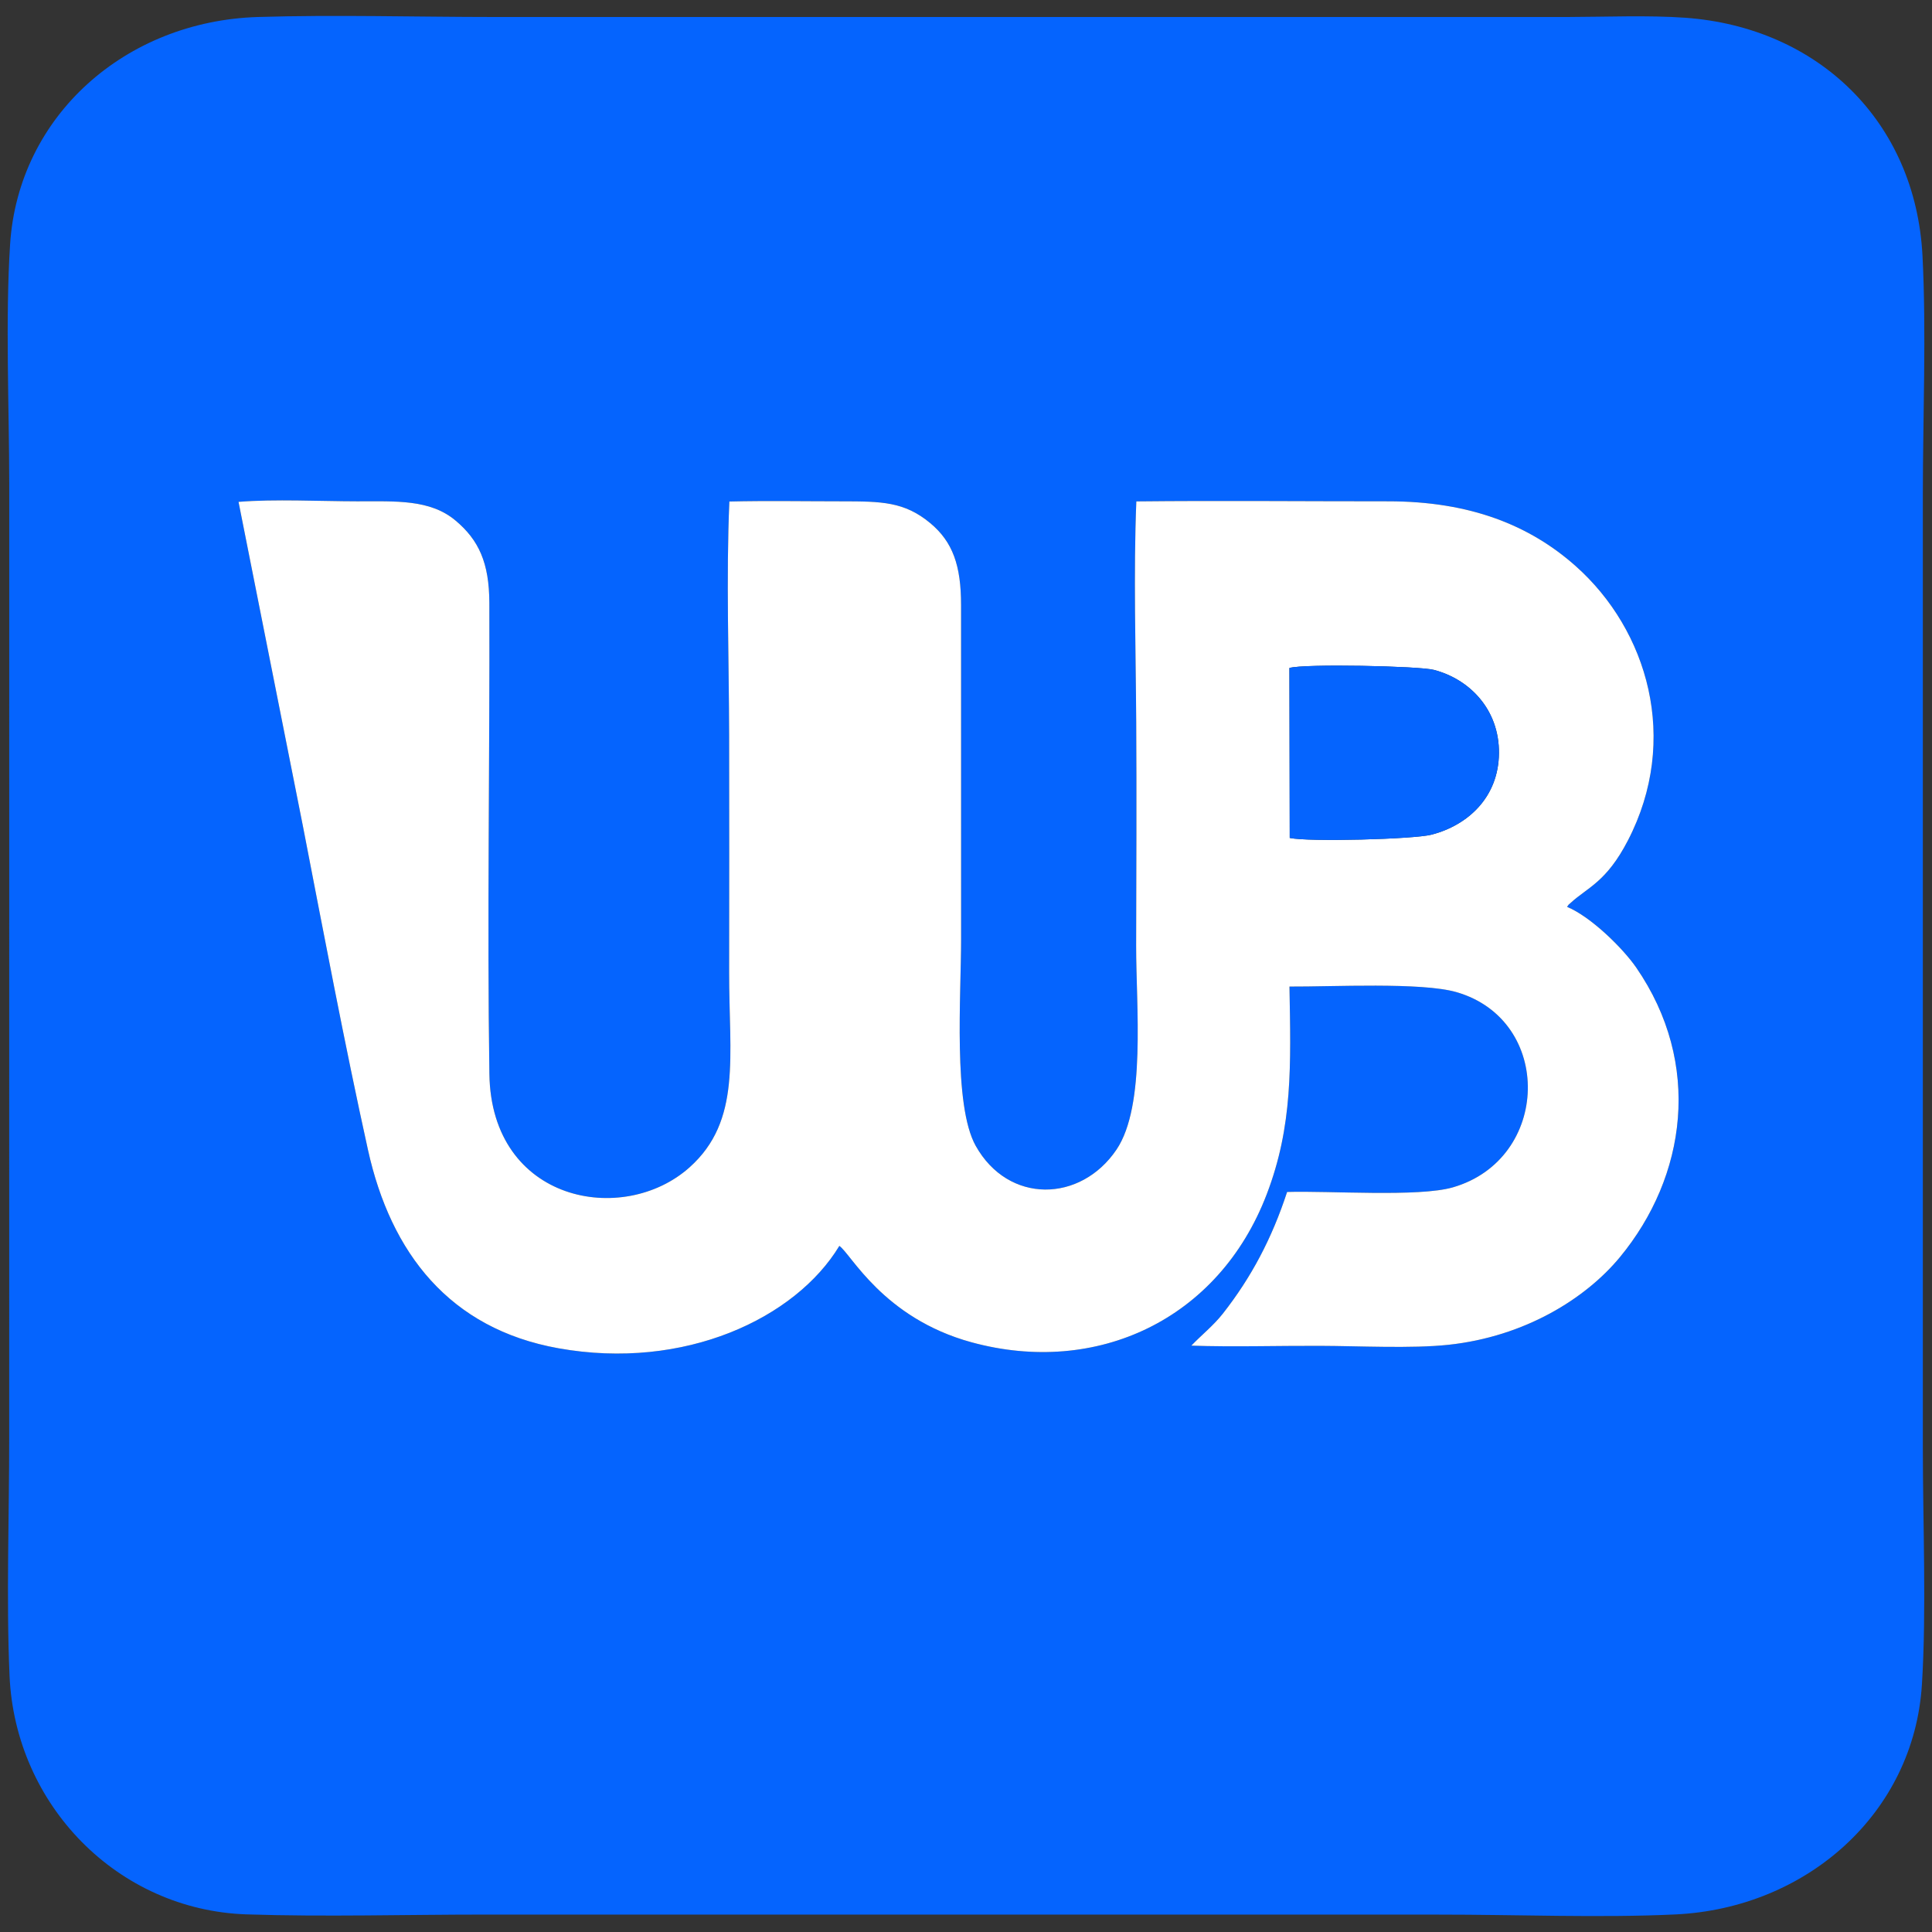 <?xml version="1.0" encoding="UTF-8"?>
<!DOCTYPE svg PUBLIC "-//W3C//DTD SVG 1.1//EN" "http://www.w3.org/Graphics/SVG/1.1/DTD/svg11.dtd">
<!-- Creator: CorelDRAW (OEM Version) -->
<svg xmlns="http://www.w3.org/2000/svg" xml:space="preserve" width="500px" height="500px" version="1.1" style="shape-rendering:geometricPrecision; text-rendering:geometricPrecision; image-rendering:optimizeQuality; fill-rule:evenodd; clip-rule:evenodd"
viewBox="0 0 500 500"
 xmlns:xlink="http://www.w3.org/1999/xlink"
 xmlns:xodm="http://www.corel.com/coreldraw/odm/2003">
 <rect x="0" y="0" width="500" height="500" fill="#333333" stroke="none"/>
 <defs>
  <style type="text/css">
   <![CDATA[
    .fil0 {fill:none}
    .fil1 {fill:#0564FE}
    .fil2 {fill:white}
   ]]>
  </style>
 </defs>
 <g id="Layer_x0020_1">
  <rect class="fil0" width="500" height="500"/>
  <g id="_1362040601872">
   <path class="fil1" d="M217.22 322.44c-11.31,18.71 -40.05,32.33 -72.68,26.49 -28.21,-5.05 -43.4,-24.63 -49.31,-51.35 -6.06,-27.43 -11.49,-56.23 -16.86,-83.9l-16.64 -83.8c9.31,-0.76 21.16,-0.15 30.75,-0.14 9.95,0 18.79,-0.55 25.37,4.94 6.06,5.06 8.76,10.98 8.79,21.33 0.13,40.09 -0.58,82.33 0.01,121.95 0.5,33.2 34.64,39.49 51.8,24.15 13.52,-12.09 10.21,-28.78 10.25,-50.49 0.03,-20.41 0.04,-40.84 0,-61.25 -0.04,-19.65 -0.8,-41.15 0.06,-60.58 9.63,-0.23 19.45,-0.05 29.1,-0.05 10.25,0.01 16.19,0.06 22.9,5.65 5.8,4.83 7.97,10.96 7.96,21.2l0.01 86.45c0.01,14.38 -2.12,42.94 3.77,53.48 8.47,15.16 27.18,14.73 36.45,0.99 7.68,-11.37 5.05,-37.19 5.08,-52.76 0.04,-19.25 0.14,-38.57 0.02,-57.82 -0.11,-18.53 -0.72,-38.8 0.03,-57.17 21.68,-0.23 43.49,-0.01 65.18,-0.02 21.22,-0.01 36.63,6.21 48.48,16.72 18.72,16.61 27.06,44.96 13.56,71.05 -5.58,10.79 -10.43,12.13 -14.79,16.13 -0.95,0.87 -0.16,0 -0.96,1.05 6.17,2.56 14.45,10.71 17.9,15.71 17.14,24.89 13.01,54.09 -4.22,74.95 -8.86,10.73 -24.63,20.57 -44.37,22.68 -9.58,1.02 -23.24,0.3 -33.35,0.27 -10.95,-0.04 -22.31,0.32 -33.2,-0.05 2.69,-2.8 5.73,-5.19 8.18,-8.31 7.35,-9.37 12.68,-19.44 16.61,-31.46 11.04,-0.34 34,1.37 42.89,-1.19 25.31,-7.32 26.12,-43.22 0.97,-50.52 -9.06,-2.63 -32.26,-1.38 -43.25,-1.45 0.36,20.4 0.89,36.04 -5.87,53.72 -12.45,32.58 -44.12,47.16 -76.41,38.34 -22.92,-6.26 -31.26,-23 -34.21,-24.94zm280.17 113.52c1.2,-19.25 0.24,-41.63 0.24,-61.25l0 -246.74c0.01,-19.89 0.92,-42.16 -0.09,-61.76 -1.8,-34.79 -27.06,-59.16 -61.45,-61.62 -9.46,-0.68 -20.76,-0.21 -30.46,-0.19l-277.65 0c-20.15,0 -41.24,-0.62 -61.27,0 -34.25,1.07 -61.97,25.59 -64.1,58.86 -1.24,19.37 -0.24,42.11 -0.22,61.84l-0.01 246.74c0.02,20.15 -0.78,41.9 0.09,61.84 1.47,33.43 27.93,60.66 61.38,61.76 20.22,0.67 41.5,0.04 61.84,0.05l246.74 0.01c19.8,-0.02 41.71,0.89 61.24,-0.05 33.91,-1.64 61.65,-26.19 63.72,-59.49z"/>
   <path class="fil2" d="M333.7 172.87c3.83,-1.13 33.5,-0.51 37.37,0.49 9.31,2.42 16.96,10.3 16.86,21.59 -0.11,11.32 -7.95,18.57 -17.4,21.05 -4.6,1.21 -31.89,1.91 -36.75,0.86l-0.08 -43.99zm-116.48 149.57c2.95,1.94 11.29,18.68 34.21,24.94 32.29,8.82 63.96,-5.76 76.41,-38.34 6.76,-17.68 6.23,-33.32 5.87,-53.72 10.99,0.07 34.19,-1.18 43.25,1.45 25.15,7.3 24.34,43.2 -0.97,50.52 -8.89,2.56 -31.85,0.85 -42.89,1.19 -3.93,12.02 -9.26,22.09 -16.61,31.46 -2.45,3.12 -5.49,5.51 -8.18,8.31 10.89,0.37 22.25,0.01 33.2,0.05 10.11,0.03 23.77,0.75 33.35,-0.27 19.74,-2.11 35.51,-11.95 44.37,-22.68 17.23,-20.86 21.36,-50.06 4.22,-74.95 -3.45,-5 -11.73,-13.15 -17.9,-15.71 0.8,-1.05 0.01,-0.18 0.96,-1.05 4.36,-4 9.21,-5.34 14.79,-16.13 13.5,-26.09 5.16,-54.44 -13.56,-71.05 -11.85,-10.51 -27.26,-16.73 -48.48,-16.72 -21.69,0.01 -43.5,-0.21 -65.18,0.02 -0.75,18.37 -0.14,38.64 -0.03,57.17 0.12,19.25 0.02,38.57 -0.02,57.82 -0.03,15.57 2.6,41.39 -5.08,52.76 -9.27,13.74 -27.98,14.17 -36.45,-0.99 -5.89,-10.54 -3.76,-39.1 -3.77,-53.48l-0.01 -86.45c0.01,-10.24 -2.16,-16.37 -7.96,-21.2 -6.71,-5.59 -12.65,-5.64 -22.9,-5.65 -9.65,0 -19.47,-0.18 -29.1,0.05 -0.86,19.43 -0.1,40.93 -0.06,60.58 0.04,20.41 0.03,40.84 0,61.25 -0.04,21.71 3.27,38.4 -10.25,50.49 -17.16,15.34 -51.3,9.05 -51.8,-24.15 -0.59,-39.62 0.12,-81.86 -0.01,-121.95 -0.03,-10.35 -2.73,-16.27 -8.79,-21.33 -6.58,-5.49 -15.42,-4.94 -25.37,-4.94 -9.59,-0.01 -21.44,-0.62 -30.75,0.14l16.64 83.8c5.37,27.67 10.8,56.47 16.86,83.9 5.91,26.72 21.1,46.3 49.31,51.35 32.63,5.84 61.37,-7.78 72.68,-26.49z"/>
   <path class="fil1" d="M333.78 216.86c4.86,1.05 32.15,0.35 36.75,-0.86 9.45,-2.48 17.29,-9.73 17.4,-21.05 0.1,-11.29 -7.55,-19.17 -16.86,-21.59 -3.87,-1 -33.54,-1.62 -37.37,-0.49l0.08 43.99z"/>
  </g>
 </g>
</svg>
